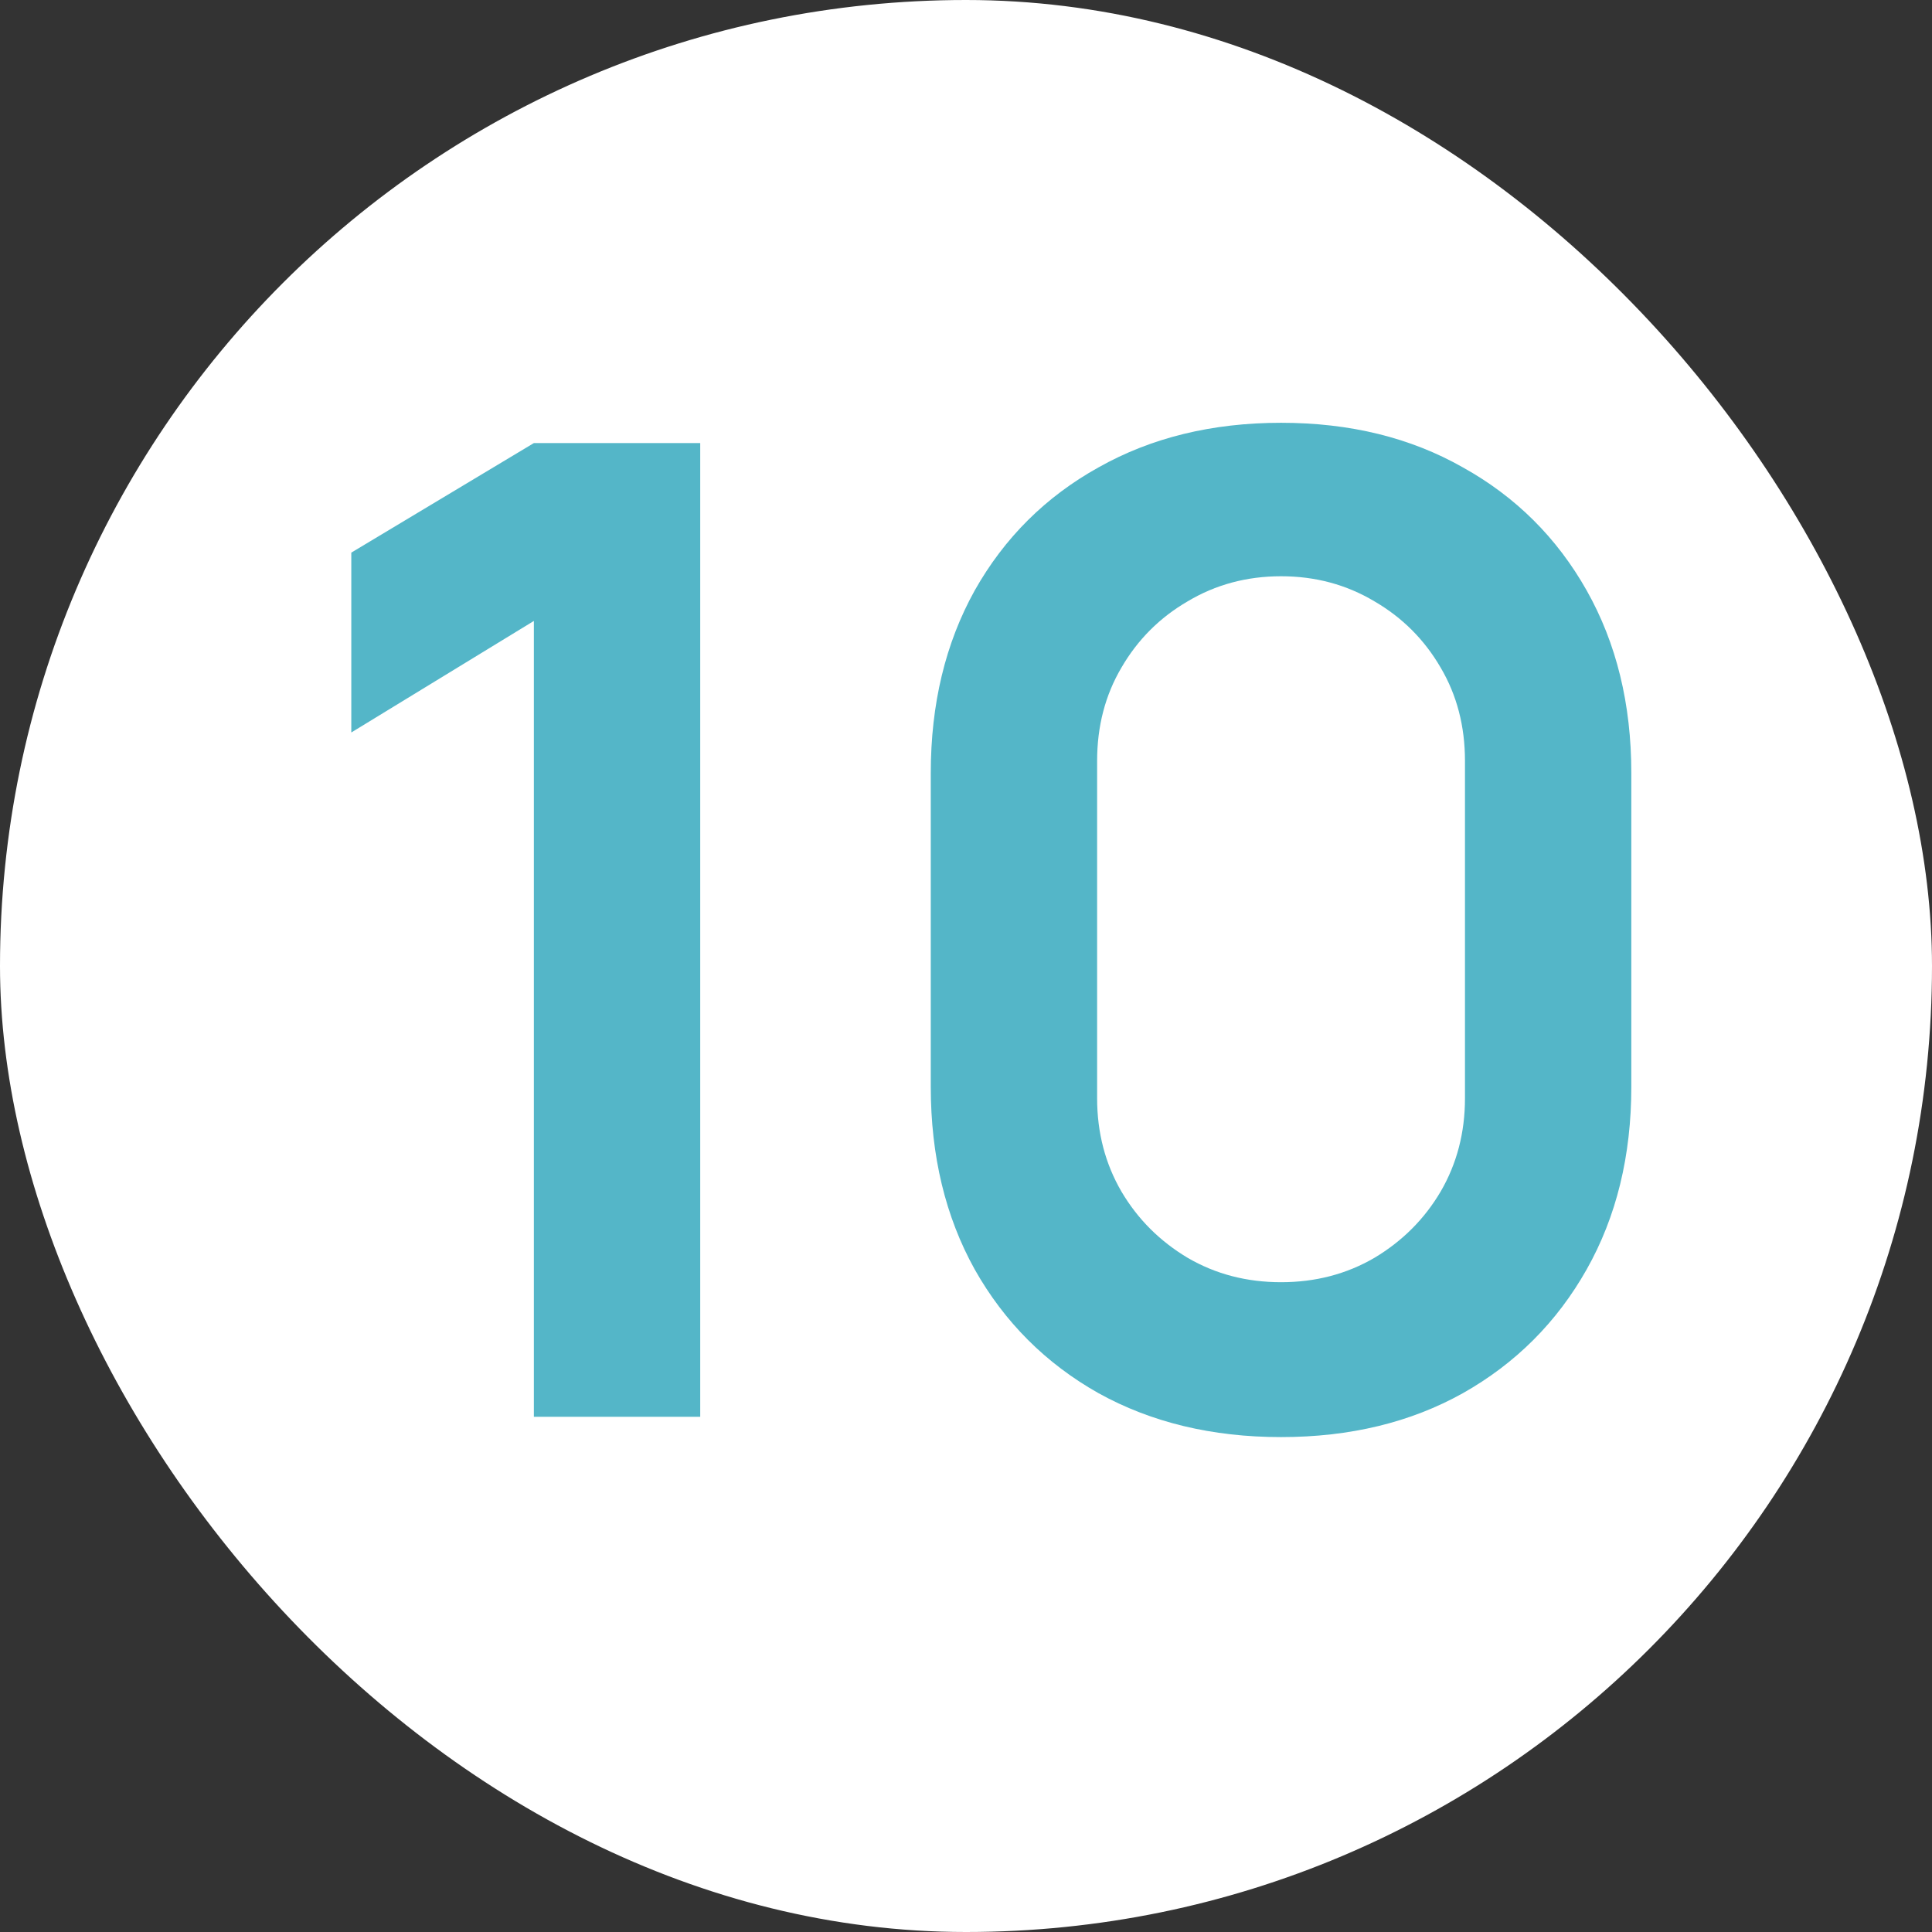 <?xml version="1.0" encoding="UTF-8"?> <svg xmlns="http://www.w3.org/2000/svg" width="30" height="30" viewBox="0 0 30 30" fill="none"><rect x="0" y="0" width="30" height="30" fill="#333333" stroke="none"/><rect width="30" height="30" rx="15" fill="white"></rect><path d="M8.29 22V9.642L5.455 11.374V8.581L8.29 6.88H10.873V22H8.29ZM19.892 22.315C18.821 22.315 17.876 22.087 17.057 21.633C16.238 21.171 15.597 20.53 15.135 19.711C14.68 18.892 14.453 17.947 14.453 16.876V12.004C14.453 10.933 14.68 9.988 15.135 9.169C15.597 8.35 16.238 7.713 17.057 7.258C17.876 6.796 18.821 6.565 19.892 6.565C20.963 6.565 21.904 6.796 22.716 7.258C23.535 7.713 24.176 8.35 24.638 9.169C25.1 9.988 25.331 10.933 25.331 12.004V16.876C25.331 17.947 25.1 18.892 24.638 19.711C24.176 20.53 23.535 21.171 22.716 21.633C21.904 22.087 20.963 22.315 19.892 22.315ZM19.892 19.91C20.424 19.91 20.907 19.785 21.341 19.532C21.775 19.273 22.118 18.93 22.37 18.503C22.622 18.07 22.748 17.587 22.748 17.055V11.815C22.748 11.276 22.622 10.793 22.37 10.366C22.118 9.932 21.775 9.589 21.341 9.337C20.907 9.078 20.424 8.948 19.892 8.948C19.36 8.948 18.877 9.078 18.443 9.337C18.009 9.589 17.666 9.932 17.414 10.366C17.162 10.793 17.036 11.276 17.036 11.815V17.055C17.036 17.587 17.162 18.07 17.414 18.503C17.666 18.93 18.009 19.273 18.443 19.532C18.877 19.785 19.36 19.91 19.892 19.91Z" fill="#54B6C8"></path></svg> 